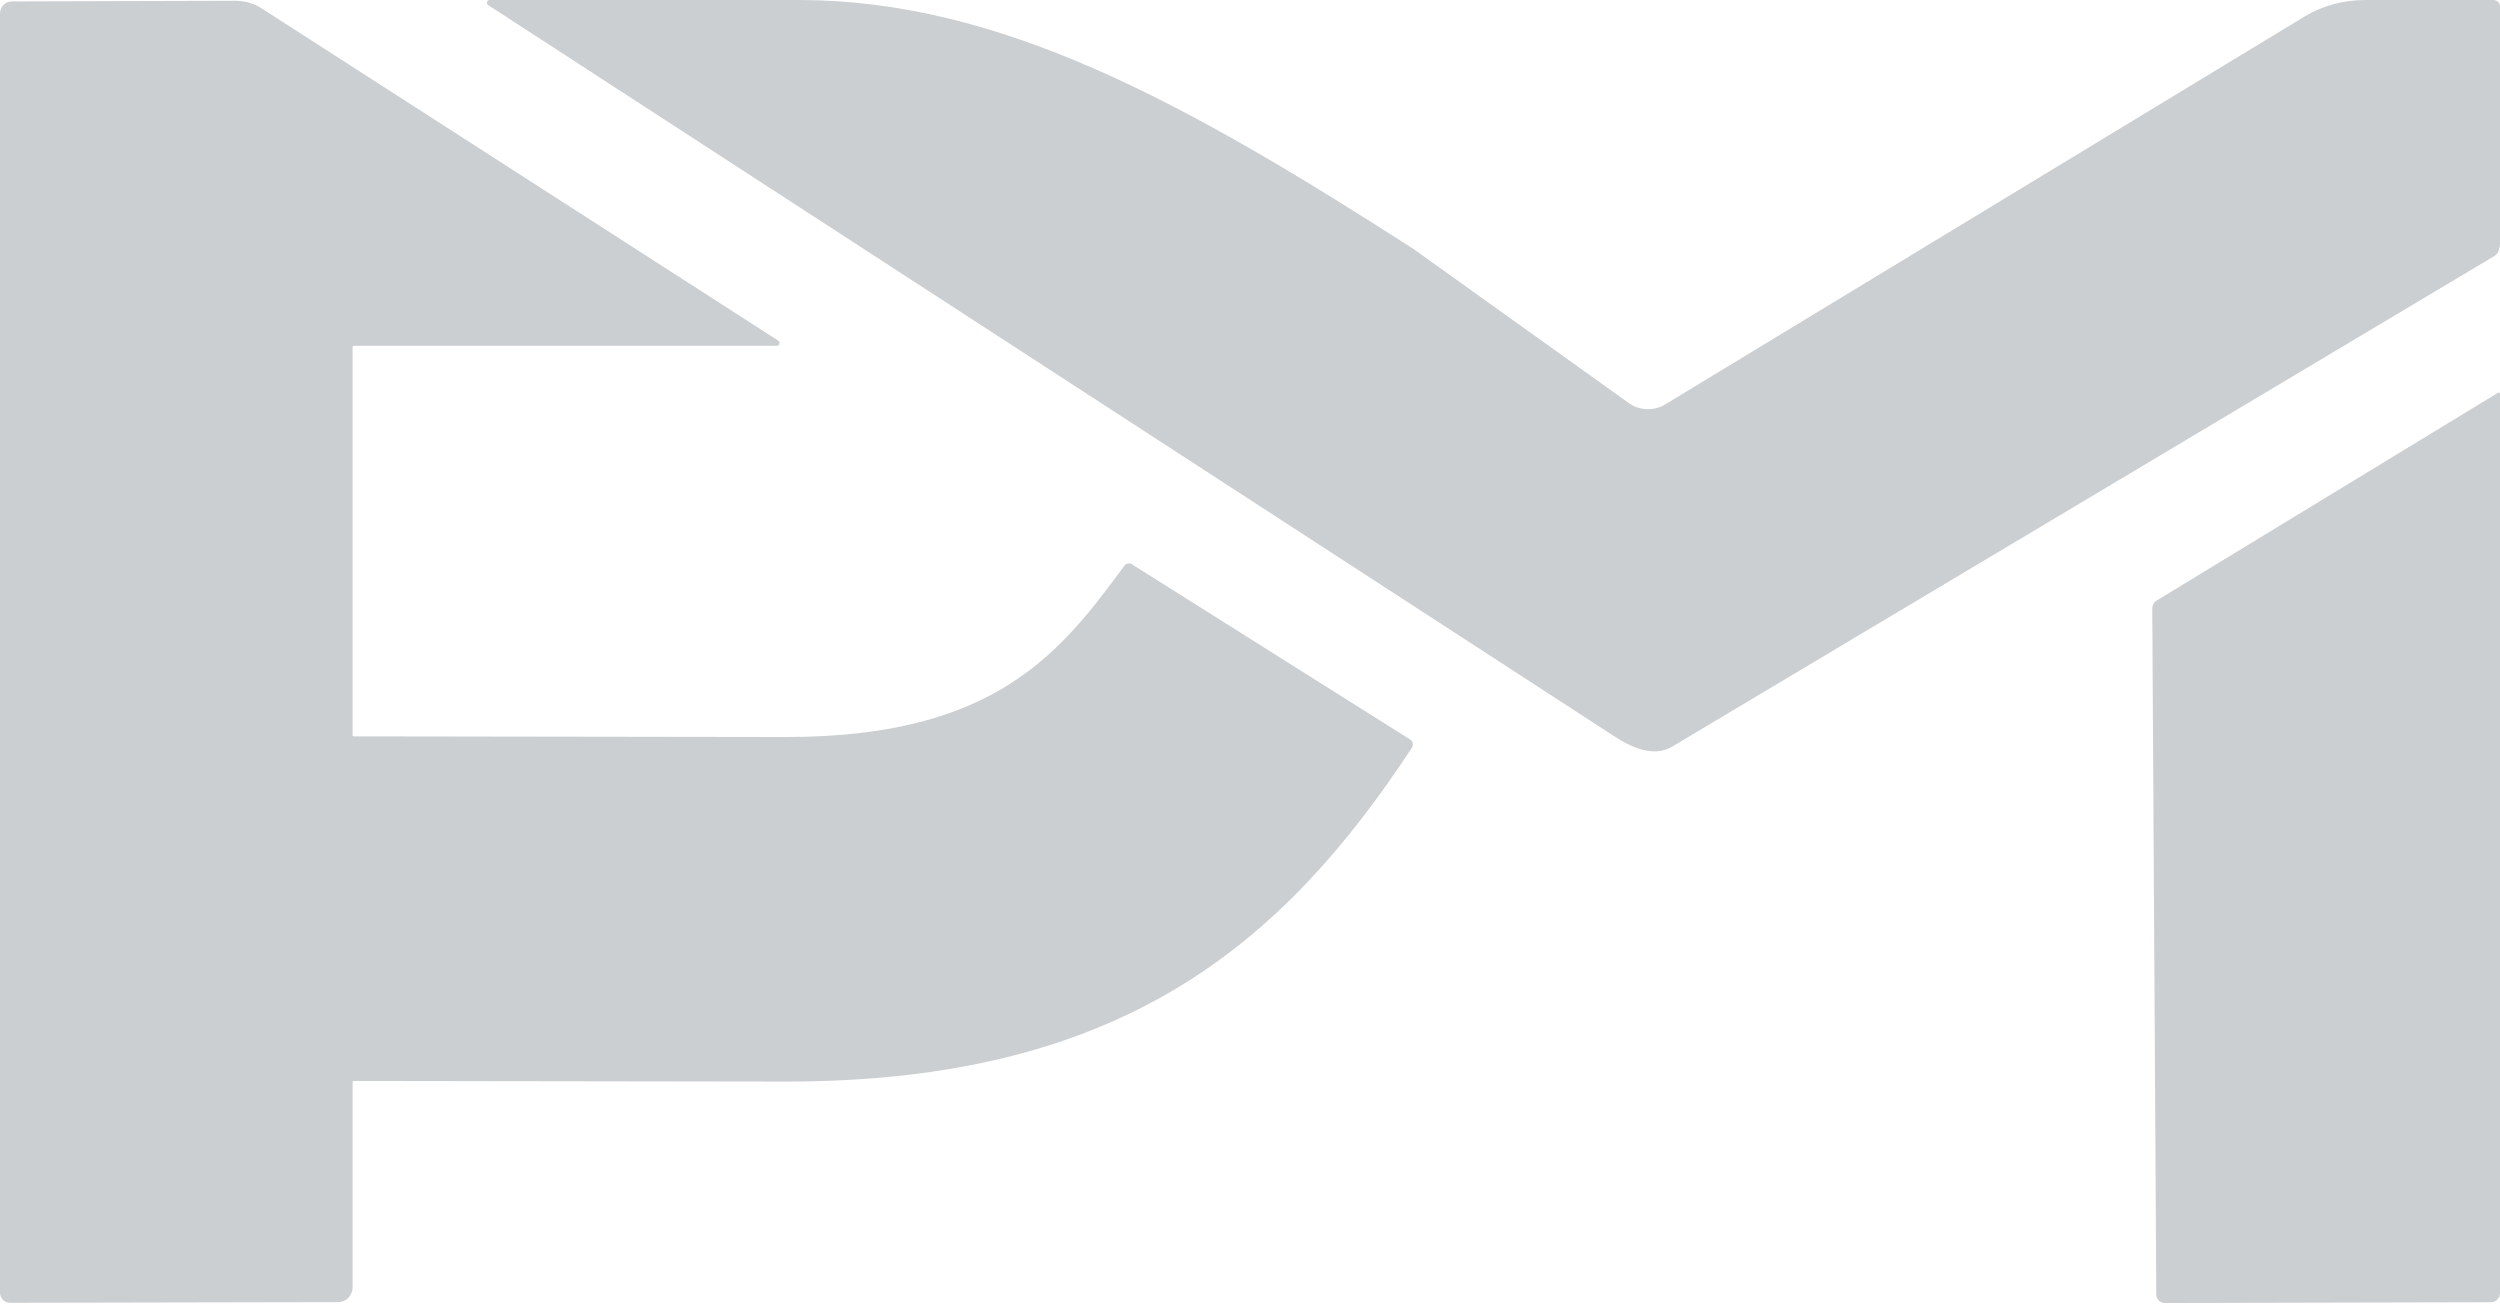 <?xml version="1.0" encoding="UTF-8"?> <svg xmlns="http://www.w3.org/2000/svg" width="560" height="292" viewBox="0 0 560 292" fill="none"> <g opacity="0.2"> <path d="M253.622 126.447L315.874 165.649C316.506 166.037 316.676 166.887 316.263 167.495C287.165 211.797 250.975 242.279 176.117 242.279L79.181 242.134C79.181 242.134 78.987 242.231 78.987 242.328V288.355C78.987 290.201 77.529 291.683 75.708 291.683L2.259 291.828C1.02 291.828 0 290.808 0 289.545L0 3.085C0 1.53 1.117 0.316 2.696 0.316L52.731 0.17C54.771 0.17 56.835 0.753 58.56 1.846L174.344 76.315C174.854 76.655 174.635 77.457 174.004 77.457L79.181 77.457C79.181 77.457 78.987 77.554 78.987 77.651L78.987 164.75C78.987 164.75 79.084 164.944 79.181 164.944L176.141 165.09C223.043 165.09 237.567 146.145 251.849 126.738C252.262 126.18 253.064 126.034 253.647 126.398L253.622 126.447Z" fill="#020F1C"></path> <path d="M560 54.504C560 55.305 559.782 56.714 558.786 57.321L374.386 167.349C370.281 169.656 365.375 167.397 361.586 164.92L109.348 1.142C108.838 0.802 109.081 0 109.664 0L178.935 0C223.991 0 265.403 22.856 316.579 55.742L364.914 90.329C367.294 91.981 370.403 92.103 372.905 90.645L516.232 3.692C520.337 1.214 525.073 0 529.809 0L558.543 0C559.344 0 560 0.656 560 1.457V54.48V54.504Z" fill="#020F1C"></path> <path d="M484.899 291.877L557.959 291.707C559.076 291.707 559.999 290.785 559.999 289.643V88.241C559.999 87.998 559.756 87.853 559.562 87.974L483.15 134.487C482.494 134.876 482.105 135.604 482.105 136.381L483.004 289.934C483.004 291.003 483.854 291.877 484.923 291.877H484.899Z" fill="#020F1C"></path> </g> </svg> 